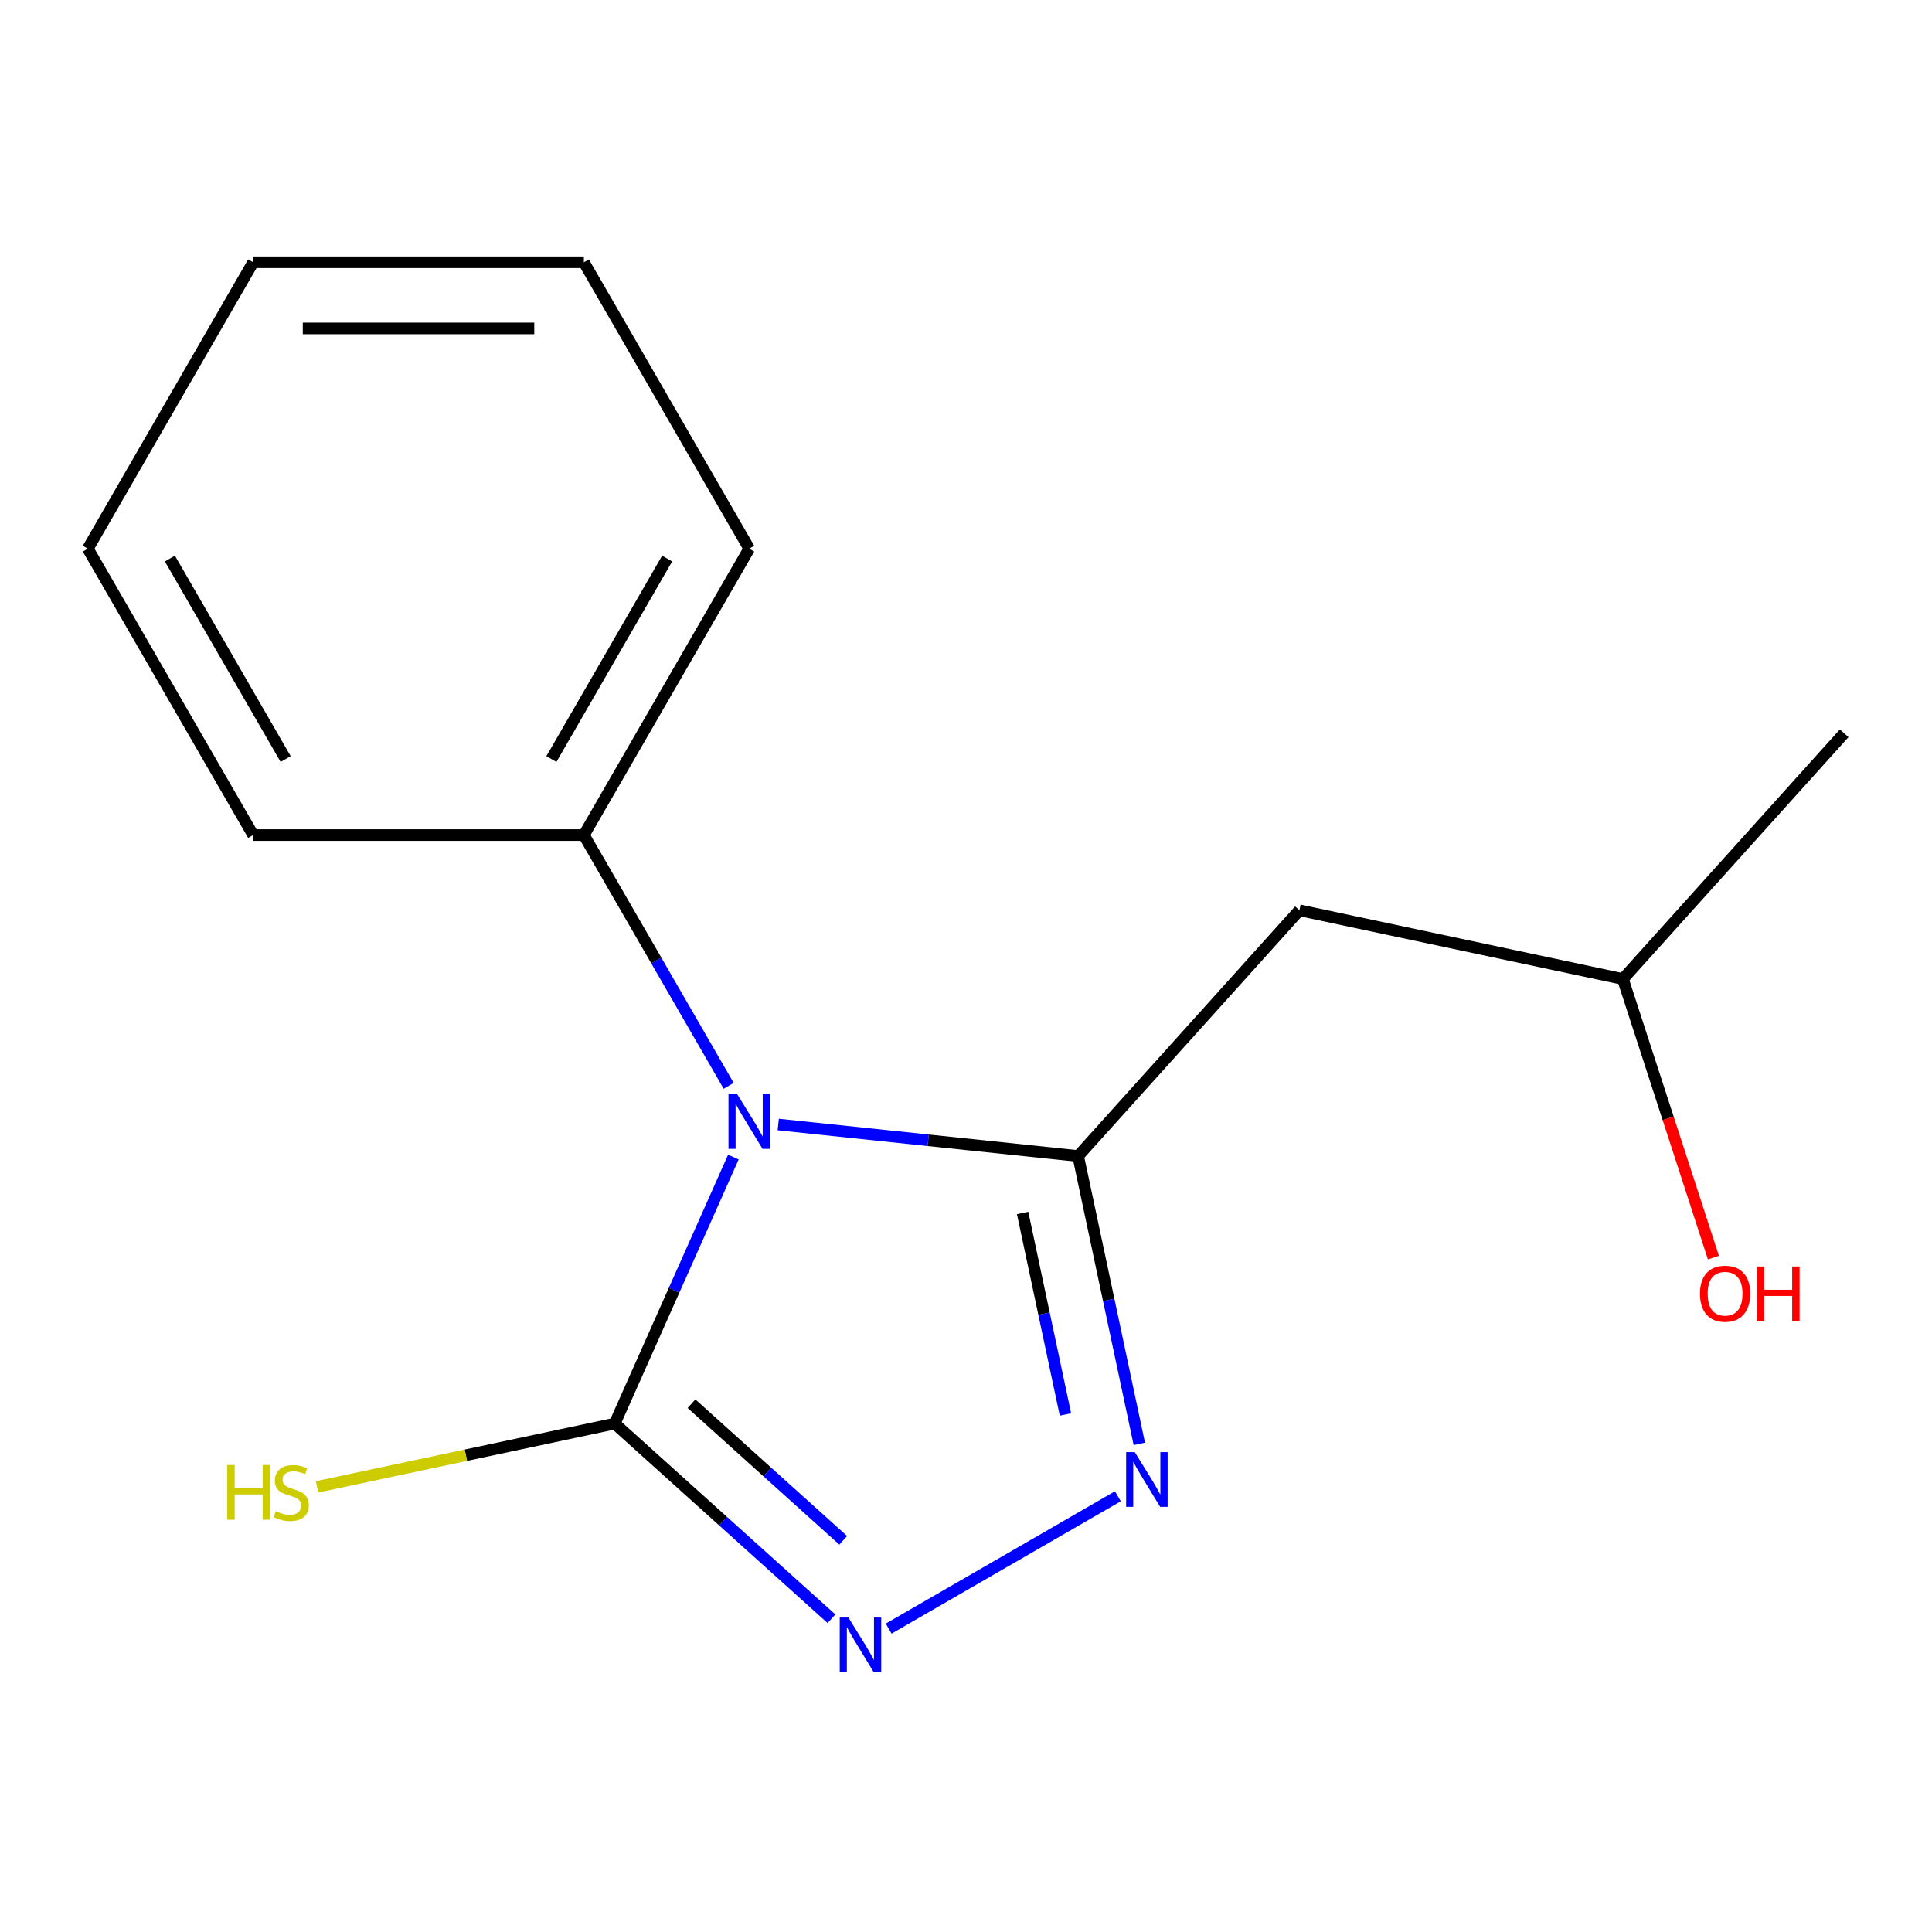 <?xml version='1.0' encoding='iso-8859-1'?>
<svg version='1.1' baseProfile='full'
              xmlns='http://www.w3.org/2000/svg'
                      xmlns:rdkit='http://www.rdkit.org/xml'
                      xmlns:xlink='http://www.w3.org/1999/xlink'
                  xml:space='preserve'
width='1000px' height='1000px' viewBox='0 0 1000 1000'>
<!-- END OF HEADER -->
<rect style='opacity:1.0;fill:#FFFFFF;stroke:none' width='1000' height='1000' x='0' y='0'> </rect>
<path class='bond-0' d='M 402.821,582.047 L 480.429,590.204' style='fill:none;fill-rule:evenodd;stroke:#0000FF;stroke-width:6px;stroke-linecap:butt;stroke-linejoin:miter;stroke-opacity:1' />
<path class='bond-0' d='M 480.429,590.204 L 558.038,598.361' style='fill:none;fill-rule:evenodd;stroke:#000000;stroke-width:6px;stroke-linecap:butt;stroke-linejoin:miter;stroke-opacity:1' />
<path class='bond-1' d='M 379.592,598.908 L 348.886,667.876' style='fill:none;fill-rule:evenodd;stroke:#0000FF;stroke-width:6px;stroke-linecap:butt;stroke-linejoin:miter;stroke-opacity:1' />
<path class='bond-1' d='M 348.886,667.876 L 318.179,736.843' style='fill:none;fill-rule:evenodd;stroke:#000000;stroke-width:6px;stroke-linecap:butt;stroke-linejoin:miter;stroke-opacity:1' />
<path class='bond-5' d='M 377.156,562.029 L 339.685,497.128' style='fill:none;fill-rule:evenodd;stroke:#0000FF;stroke-width:6px;stroke-linecap:butt;stroke-linejoin:miter;stroke-opacity:1' />
<path class='bond-5' d='M 339.685,497.128 L 302.215,432.228' style='fill:none;fill-rule:evenodd;stroke:#000000;stroke-width:6px;stroke-linecap:butt;stroke-linejoin:miter;stroke-opacity:1' />
<path class='bond-2' d='M 558.038,598.361 L 573.872,672.858' style='fill:none;fill-rule:evenodd;stroke:#000000;stroke-width:6px;stroke-linecap:butt;stroke-linejoin:miter;stroke-opacity:1' />
<path class='bond-2' d='M 573.872,672.858 L 589.707,747.355' style='fill:none;fill-rule:evenodd;stroke:#0000FF;stroke-width:6px;stroke-linecap:butt;stroke-linejoin:miter;stroke-opacity:1' />
<path class='bond-2' d='M 529.301,627.828 L 540.386,679.976' style='fill:none;fill-rule:evenodd;stroke:#000000;stroke-width:6px;stroke-linecap:butt;stroke-linejoin:miter;stroke-opacity:1' />
<path class='bond-2' d='M 540.386,679.976 L 551.47,732.123' style='fill:none;fill-rule:evenodd;stroke:#0000FF;stroke-width:6px;stroke-linecap:butt;stroke-linejoin:miter;stroke-opacity:1' />
<path class='bond-4' d='M 558.038,598.361 L 672.575,471.154' style='fill:none;fill-rule:evenodd;stroke:#000000;stroke-width:6px;stroke-linecap:butt;stroke-linejoin:miter;stroke-opacity:1' />
<path class='bond-3' d='M 318.179,736.843 L 374.273,787.35' style='fill:none;fill-rule:evenodd;stroke:#000000;stroke-width:6px;stroke-linecap:butt;stroke-linejoin:miter;stroke-opacity:1' />
<path class='bond-3' d='M 374.273,787.35 L 430.367,837.857' style='fill:none;fill-rule:evenodd;stroke:#0000FF;stroke-width:6px;stroke-linecap:butt;stroke-linejoin:miter;stroke-opacity:1' />
<path class='bond-3' d='M 357.915,726.554 L 397.18,761.909' style='fill:none;fill-rule:evenodd;stroke:#000000;stroke-width:6px;stroke-linecap:butt;stroke-linejoin:miter;stroke-opacity:1' />
<path class='bond-3' d='M 397.18,761.909 L 436.446,797.264' style='fill:none;fill-rule:evenodd;stroke:#0000FF;stroke-width:6px;stroke-linecap:butt;stroke-linejoin:miter;stroke-opacity:1' />
<path class='bond-6' d='M 318.179,736.843 L 241.142,753.218' style='fill:none;fill-rule:evenodd;stroke:#000000;stroke-width:6px;stroke-linecap:butt;stroke-linejoin:miter;stroke-opacity:1' />
<path class='bond-6' d='M 241.142,753.218 L 164.105,769.593' style='fill:none;fill-rule:evenodd;stroke:#CCCC00;stroke-width:6px;stroke-linecap:butt;stroke-linejoin:miter;stroke-opacity:1' />
<path class='bond-15' d='M 578.607,774.465 L 459.972,842.96' style='fill:none;fill-rule:evenodd;stroke:#0000FF;stroke-width:6px;stroke-linecap:butt;stroke-linejoin:miter;stroke-opacity:1' />
<path class='bond-7' d='M 672.575,471.154 L 840.008,506.743' style='fill:none;fill-rule:evenodd;stroke:#000000;stroke-width:6px;stroke-linecap:butt;stroke-linejoin:miter;stroke-opacity:1' />
<path class='bond-9' d='M 302.215,432.228 L 387.802,283.987' style='fill:none;fill-rule:evenodd;stroke:#000000;stroke-width:6px;stroke-linecap:butt;stroke-linejoin:miter;stroke-opacity:1' />
<path class='bond-9' d='M 285.405,392.874 L 345.316,289.106' style='fill:none;fill-rule:evenodd;stroke:#000000;stroke-width:6px;stroke-linecap:butt;stroke-linejoin:miter;stroke-opacity:1' />
<path class='bond-10' d='M 302.215,432.228 L 131.041,432.228' style='fill:none;fill-rule:evenodd;stroke:#000000;stroke-width:6px;stroke-linecap:butt;stroke-linejoin:miter;stroke-opacity:1' />
<path class='bond-8' d='M 840.008,506.743 L 863.434,578.841' style='fill:none;fill-rule:evenodd;stroke:#000000;stroke-width:6px;stroke-linecap:butt;stroke-linejoin:miter;stroke-opacity:1' />
<path class='bond-8' d='M 863.434,578.841 L 886.86,650.94' style='fill:none;fill-rule:evenodd;stroke:#FF0000;stroke-width:6px;stroke-linecap:butt;stroke-linejoin:miter;stroke-opacity:1' />
<path class='bond-11' d='M 840.008,506.743 L 954.545,379.536' style='fill:none;fill-rule:evenodd;stroke:#000000;stroke-width:6px;stroke-linecap:butt;stroke-linejoin:miter;stroke-opacity:1' />
<path class='bond-13' d='M 387.802,283.987 L 302.215,135.747' style='fill:none;fill-rule:evenodd;stroke:#000000;stroke-width:6px;stroke-linecap:butt;stroke-linejoin:miter;stroke-opacity:1' />
<path class='bond-12' d='M 131.041,432.228 L 45.455,283.987' style='fill:none;fill-rule:evenodd;stroke:#000000;stroke-width:6px;stroke-linecap:butt;stroke-linejoin:miter;stroke-opacity:1' />
<path class='bond-12' d='M 147.851,392.874 L 87.941,289.106' style='fill:none;fill-rule:evenodd;stroke:#000000;stroke-width:6px;stroke-linecap:butt;stroke-linejoin:miter;stroke-opacity:1' />
<path class='bond-14' d='M 45.455,283.987 L 131.041,135.747' style='fill:none;fill-rule:evenodd;stroke:#000000;stroke-width:6px;stroke-linecap:butt;stroke-linejoin:miter;stroke-opacity:1' />
<path class='bond-16' d='M 302.215,135.747 L 131.041,135.747' style='fill:none;fill-rule:evenodd;stroke:#000000;stroke-width:6px;stroke-linecap:butt;stroke-linejoin:miter;stroke-opacity:1' />
<path class='bond-16' d='M 276.539,169.981 L 156.717,169.981' style='fill:none;fill-rule:evenodd;stroke:#000000;stroke-width:6px;stroke-linecap:butt;stroke-linejoin:miter;stroke-opacity:1' />
<path  class='atom-0' d='M 381.542 566.308
L 390.822 581.308
Q 391.742 582.788, 393.222 585.468
Q 394.702 588.148, 394.782 588.308
L 394.782 566.308
L 398.542 566.308
L 398.542 594.628
L 394.662 594.628
L 384.702 578.228
Q 383.542 576.308, 382.302 574.108
Q 381.102 571.908, 380.742 571.228
L 380.742 594.628
L 377.062 594.628
L 377.062 566.308
L 381.542 566.308
' fill='#0000FF'/>
<path  class='atom-3' d='M 587.366 751.634
L 596.646 766.634
Q 597.566 768.114, 599.046 770.794
Q 600.526 773.474, 600.606 773.634
L 600.606 751.634
L 604.366 751.634
L 604.366 779.954
L 600.486 779.954
L 590.526 763.554
Q 589.366 761.634, 588.126 759.434
Q 586.926 757.234, 586.566 756.554
L 586.566 779.954
L 582.886 779.954
L 582.886 751.634
L 587.366 751.634
' fill='#0000FF'/>
<path  class='atom-4' d='M 439.126 837.221
L 448.406 852.221
Q 449.326 853.701, 450.806 856.381
Q 452.286 859.061, 452.366 859.221
L 452.366 837.221
L 456.126 837.221
L 456.126 865.541
L 452.246 865.541
L 442.286 849.141
Q 441.126 847.221, 439.886 845.021
Q 438.686 842.821, 438.326 842.141
L 438.326 865.541
L 434.646 865.541
L 434.646 837.221
L 439.126 837.221
' fill='#0000FF'/>
<path  class='atom-7' d='M 117.626 758.272
L 121.466 758.272
L 121.466 770.312
L 135.946 770.312
L 135.946 758.272
L 139.786 758.272
L 139.786 786.592
L 135.946 786.592
L 135.946 773.512
L 121.466 773.512
L 121.466 786.592
L 117.626 786.592
L 117.626 758.272
' fill='#CCCC00'/>
<path  class='atom-7' d='M 142.746 782.192
Q 143.066 782.312, 144.386 782.872
Q 145.706 783.432, 147.146 783.792
Q 148.626 784.112, 150.066 784.112
Q 152.746 784.112, 154.306 782.832
Q 155.866 781.512, 155.866 779.232
Q 155.866 777.672, 155.066 776.712
Q 154.306 775.752, 153.106 775.232
Q 151.906 774.712, 149.906 774.112
Q 147.386 773.352, 145.866 772.632
Q 144.386 771.912, 143.306 770.392
Q 142.266 768.872, 142.266 766.312
Q 142.266 762.752, 144.666 760.552
Q 147.106 758.352, 151.906 758.352
Q 155.186 758.352, 158.906 759.912
L 157.986 762.992
Q 154.586 761.592, 152.026 761.592
Q 149.266 761.592, 147.746 762.752
Q 146.226 763.872, 146.266 765.832
Q 146.266 767.352, 147.026 768.272
Q 147.826 769.192, 148.946 769.712
Q 150.106 770.232, 152.026 770.832
Q 154.586 771.632, 156.106 772.432
Q 157.626 773.232, 158.706 774.872
Q 159.826 776.472, 159.826 779.232
Q 159.826 783.152, 157.186 785.272
Q 154.586 787.352, 150.226 787.352
Q 147.706 787.352, 145.786 786.792
Q 143.906 786.272, 141.666 785.352
L 142.746 782.192
' fill='#CCCC00'/>
<path  class='atom-9' d='M 879.904 669.619
Q 879.904 662.819, 883.264 659.019
Q 886.624 655.219, 892.904 655.219
Q 899.184 655.219, 902.544 659.019
Q 905.904 662.819, 905.904 669.619
Q 905.904 676.499, 902.504 680.419
Q 899.104 684.299, 892.904 684.299
Q 886.664 684.299, 883.264 680.419
Q 879.904 676.539, 879.904 669.619
M 892.904 681.099
Q 897.224 681.099, 899.544 678.219
Q 901.904 675.299, 901.904 669.619
Q 901.904 664.059, 899.544 661.259
Q 897.224 658.419, 892.904 658.419
Q 888.584 658.419, 886.224 661.219
Q 883.904 664.019, 883.904 669.619
Q 883.904 675.339, 886.224 678.219
Q 888.584 681.099, 892.904 681.099
' fill='#FF0000'/>
<path  class='atom-9' d='M 909.304 655.539
L 913.144 655.539
L 913.144 667.579
L 927.624 667.579
L 927.624 655.539
L 931.464 655.539
L 931.464 683.859
L 927.624 683.859
L 927.624 670.779
L 913.144 670.779
L 913.144 683.859
L 909.304 683.859
L 909.304 655.539
' fill='#FF0000'/>
</svg>
